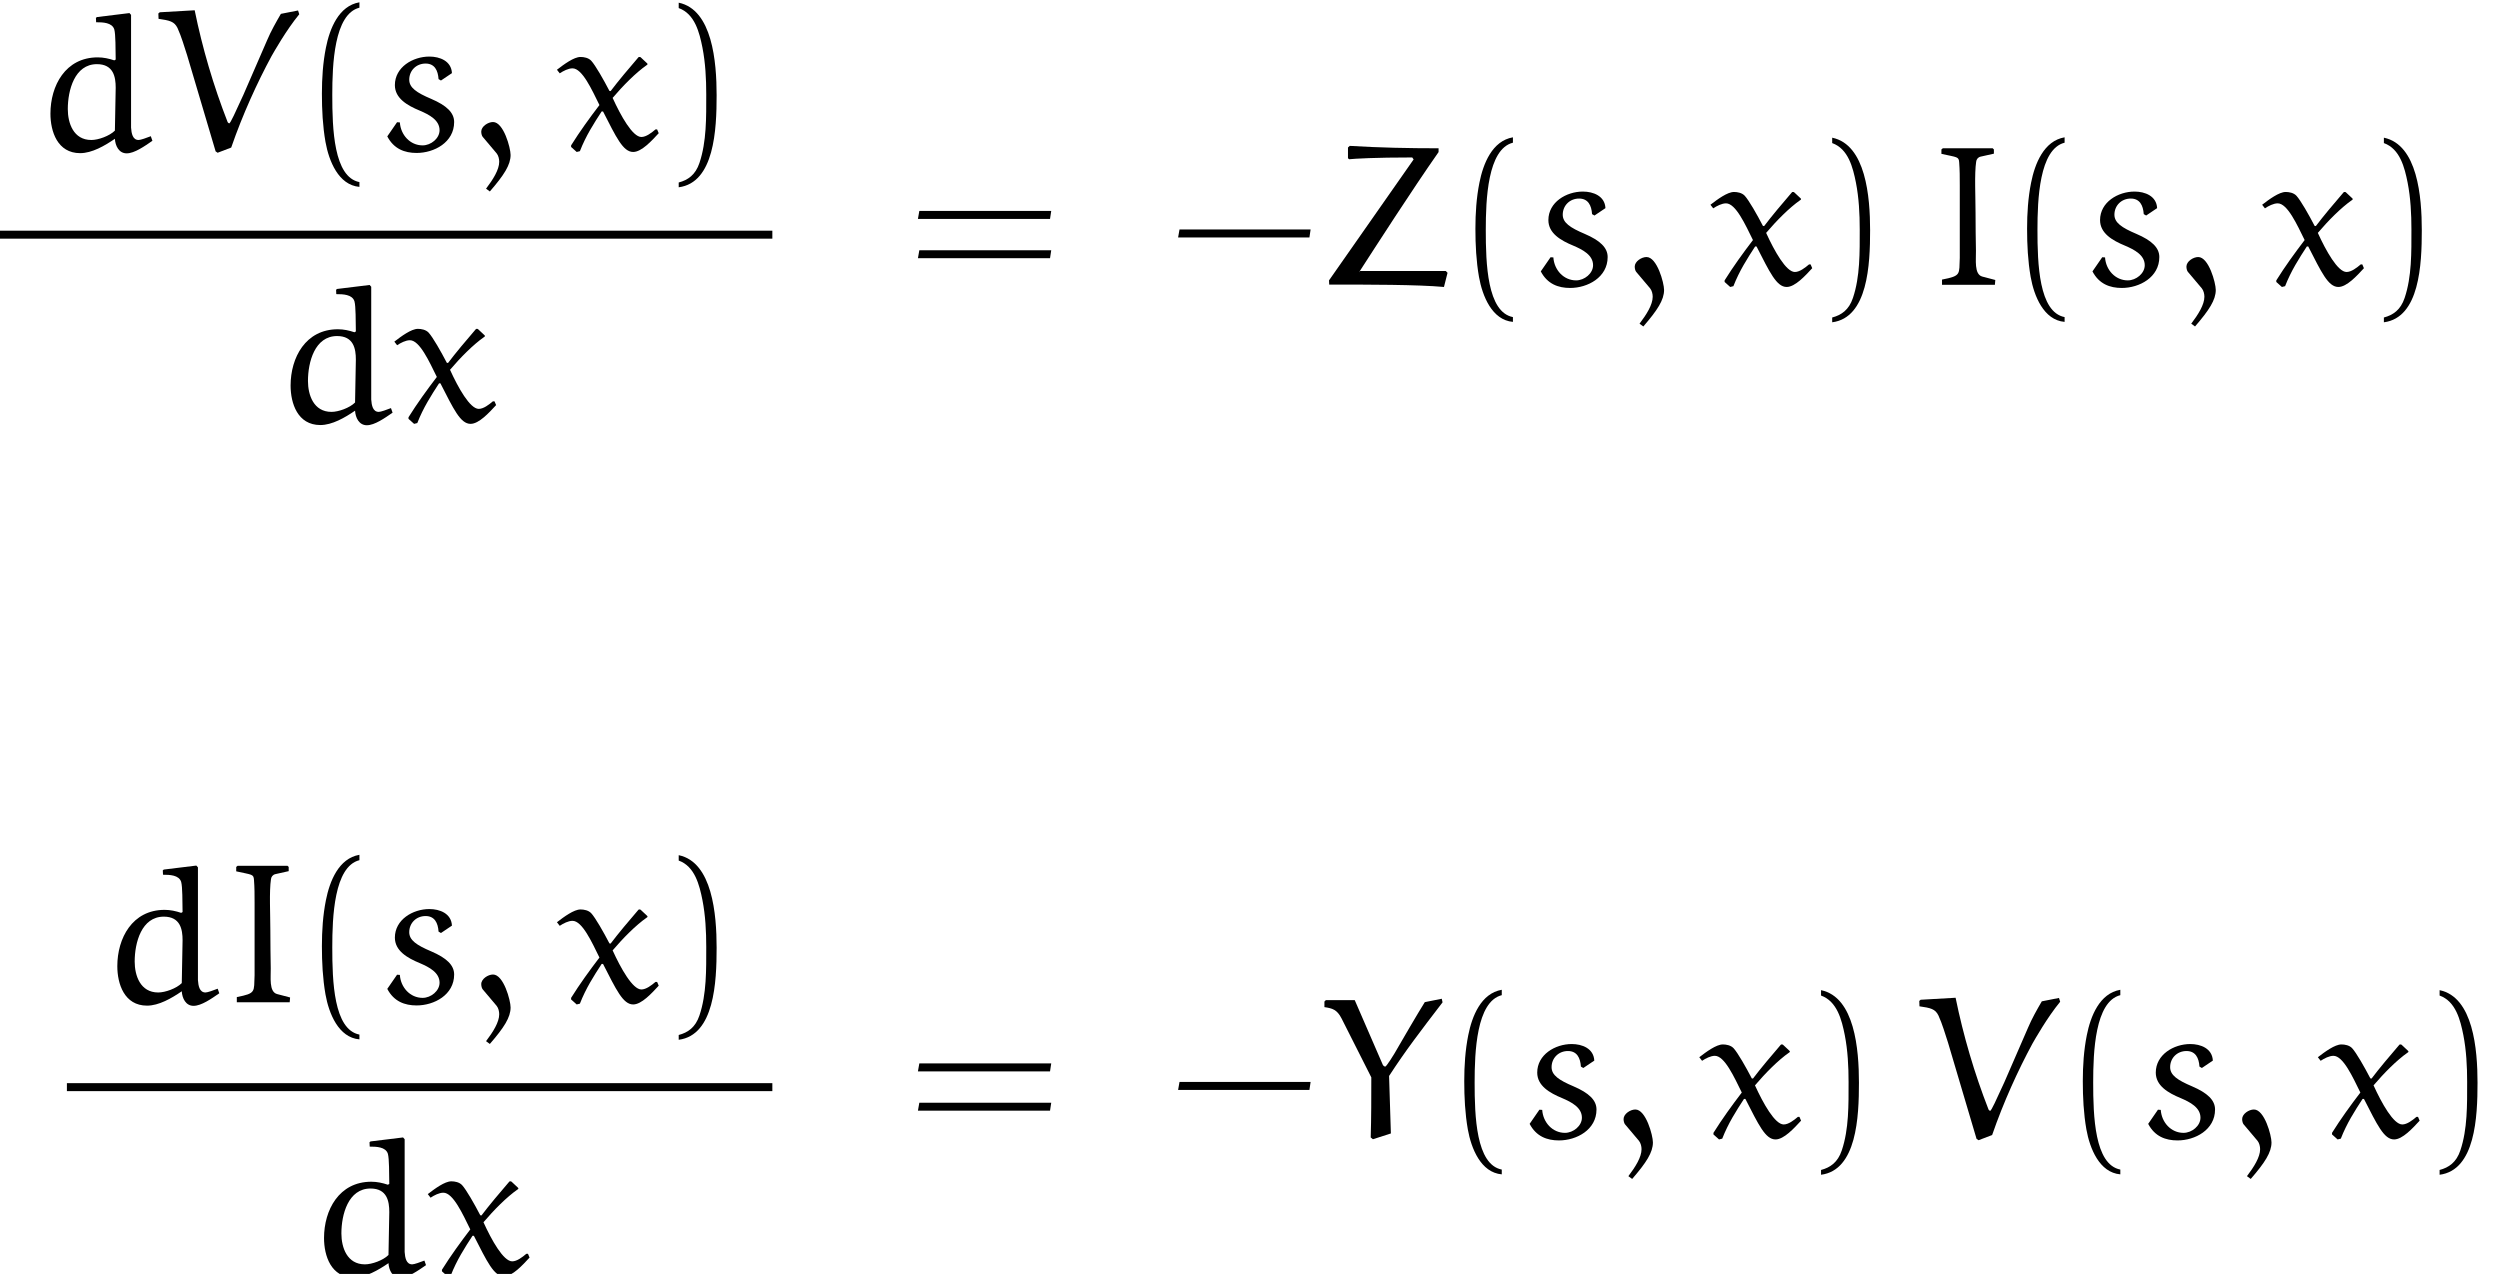 <?xml version='1.0' encoding='UTF-8'?>
<!-- This file was generated by dvisvgm 2.13.3 -->
<svg version='1.1' xmlns='http://www.w3.org/2000/svg' xmlns:xlink='http://www.w3.org/1999/xlink' width='124.811pt' height='63.6pt' viewBox='172.192 34.996 124.811 63.6'>
<defs>
<path id='g0-40' d='M2.999 1.624C1.714 1.375 1.644-1.046 1.644-2.73C1.644-4.234 1.733-6.765 2.999-7.083V-7.352C1.963-7.173 1.514-6.037 1.325-5.081C1.176-4.334 1.126-3.557 1.126-2.79C1.126-1.983 1.166-1.176 1.305-.379C1.474 .568 1.953 1.773 2.999 1.863V1.624Z'/>
<path id='g0-41' d='M.857-7.064C1.664-6.775 1.893-5.838 2.042-5.091C2.192-4.324 2.232-3.527 2.232-2.75C2.232-1.614 2.252-.399 1.893 .667C1.694 1.265 1.315 1.524 .857 1.644V1.883C2.64 1.654 2.75-1.006 2.75-2.71C2.75-4.374 2.54-6.984 .857-7.333V-7.064Z'/>
<path id='g0-45' d='M7.014-2.351L7.073-2.75H.528L.458-2.351H7.014Z'/>
<path id='g0-61' d='M7.133-3.278L7.193-3.676H.608L.538-3.278H7.133ZM7.133-1.315L7.193-1.714H.608L.538-1.315H7.133Z'/>
<path id='g1-59' d='M1.096 2.092C1.803 1.275 2.132 .767 2.132 .269C2.132-.08 1.783-1.375 1.255-1.375C1.006-1.375 .667-1.156 .667-.897C.667-.797 .697-.687 .737-.638L1.435 .189C1.524 .299 1.564 .468 1.564 .608C1.564 1.006 1.255 1.494 .907 1.953L1.096 2.092Z'/>
<path id='g1-73' d='M3.447 .01L3.467-.229C3.457-.229 3.029-.339 2.819-.399C2.401-.508 2.511-1.255 2.501-1.684C2.491-2.291 2.481-2.909 2.481-3.577C2.481-4.354 2.421-5.539 2.511-6.127C2.521-6.247 2.6-6.356 2.73-6.386L3.397-6.535V-6.745L3.337-6.804H.847L.777-6.745V-6.526C1.574-6.346 1.644-6.396 1.664-6.097C1.694-5.719 1.694-5.34 1.694-4.951V-1.335C1.654-.508 1.783-.438 .807-.249V.01H3.447Z'/>
<path id='g1-86' d='M6.346-6.775C6.097-6.346 5.848-5.908 5.659-5.46L4.473-2.73C4.065-1.843 3.836-1.325 3.766-1.305C3.746-1.315 3.706-1.335 3.686-1.375C2.979-3.188 2.431-5.051 2.042-6.954L.299-6.854L.229-6.795L.239-6.526C.797-6.446 1.026-6.396 1.186-6.067C1.385-5.629 1.514-5.171 1.664-4.712L3.088 .09L3.188 .159L3.866-.1C4.433-1.743 5.161-3.337 5.878-4.663C5.998-4.872 6.615-5.968 7.263-6.755L7.203-6.944L6.346-6.775Z'/>
<path id='g1-89' d='M2.57-2.979C2.57-1.983 2.57-.976 2.54 .02L2.65 .11L3.547-.179L3.457-3.049C4.284-4.324 5.021-5.28 6.127-6.725L6.087-6.904L5.24-6.735C4.882-6.167 4.045-4.722 3.965-4.583C3.666-4.045 3.318-3.517 3.268-3.517C3.208-3.517 3.158-3.577 3.148-3.597L1.743-6.834H.299L.229-6.765V-6.486C.628-6.426 .857-6.366 1.086-5.918L2.57-2.979Z'/>
<path id='g1-90' d='M5.928-6.615V-6.804C4.443-6.804 2.969-6.834 1.494-6.924L1.405-6.844V-6.306L1.465-6.257C1.733-6.286 2.75-6.346 4.613-6.346L4.682-6.247L.458-.209L.468 0C2.381 0 4.912 0 6.197 .12L6.376-.588L6.286-.677H2.012L1.953-.608C2.849-1.993 4.583-4.692 5.928-6.615Z'/>
<path id='g1-100' d='M3.128-6.575L3.138-6.356C3.467-6.356 3.935-6.346 4.045-5.998C4.115-5.738 4.105-5.021 4.115-4.493L4.045-4.453C3.776-4.543 3.507-4.603 3.218-4.603C1.604-4.603 .857-3.188 .857-1.793C.857-.907 1.205 .179 2.341 .179C2.929 .179 3.567-.189 4.075-.538C4.095-.189 4.274 .189 4.663 .189S5.559-.169 5.948-.438L5.868-.667C5.669-.588 5.36-.478 5.26-.478C4.961-.478 4.902-.807 4.882-1.096V-6.725L4.802-6.814L3.178-6.615L3.128-6.575ZM4.075-.946C3.806-.677 3.248-.478 2.899-.478C2.002-.478 1.724-1.325 1.724-2.022C1.724-2.959 2.062-4.264 3.178-4.264C4.005-4.264 4.115-3.626 4.115-3.088L4.075-.946Z'/>
<path id='g1-115' d='M3.746-3.816C3.716-4.423 3.138-4.643 2.62-4.643C1.793-4.643 .897-4.115 .897-3.218C.897-2.56 1.514-2.202 2.142-1.943C2.61-1.743 3.128-1.474 3.128-.966C3.128-.558 2.7-.209 2.281-.209C1.654-.209 1.186-.737 1.146-1.355L1.006-1.365L.518-.658C.847-.03 1.385 .169 1.983 .169C2.859 .169 3.856-.359 3.856-1.375C3.856-1.843 3.477-2.202 2.71-2.531C1.983-2.839 1.614-3.088 1.614-3.487C1.614-3.945 1.963-4.294 2.431-4.294C2.879-4.294 3.049-3.955 3.078-3.517L3.198-3.447L3.746-3.816Z'/>
<path id='g1-120' d='M4.204-4.603C4.184-4.623 4.164-4.623 4.144-4.623C4.115-4.623 4.095-4.623 4.085-4.603C3.646-4.095 3.059-3.397 2.7-2.919L2.64-2.929C2.351-3.487 1.943-4.204 1.733-4.433C1.594-4.583 1.365-4.623 1.196-4.623C.867-4.623 .369-4.254 .02-3.985L.159-3.806C.339-3.925 .588-4.055 .797-4.055C1.285-4.055 1.763-2.989 2.142-2.222C1.654-1.584 1.156-.897 .727-.209V-.13L1.006 .12L1.166 .08C1.465-.687 1.863-1.305 2.252-1.903H2.321C2.979-.618 3.318 .12 3.826 .12C4.244 .12 4.752-.438 5.101-.817L5.021-1.006H4.941C4.742-.837 4.473-.628 4.234-.628C3.796-.628 3.208-1.684 2.8-2.58C3.318-3.188 3.955-3.836 4.513-4.224C4.533-4.234 4.543-4.244 4.543-4.274C4.543-4.284 4.523-4.304 4.513-4.314L4.204-4.603Z'/>
</defs>
<g id='page1'>
<use x='173.853' y='42.463' xlink:href='#g1-100'/>
<use x='179.869' y='42.463' xlink:href='#g1-86'/>
<use x='187.137' y='42.463' xlink:href='#g0-40'/>
<use x='191.009' y='42.463' xlink:href='#g1-115'/>
<use x='195.551' y='42.463' xlink:href='#g1-59'/>
<use x='199.977' y='42.463' xlink:href='#g1-120'/>
<use x='205.219' y='42.463' xlink:href='#g0-41'/>
<rect x='172.192' y='46.513' height='.398' width='38.559'/>
<use x='185.843' y='56.037' xlink:href='#g1-100'/>
<use x='191.859' y='56.037' xlink:href='#g1-120'/>
<use x='217.481' y='49.203' xlink:href='#g0-61'/>
<use x='230.55' y='49.203' xlink:href='#g0-45'/>
<use x='238.084' y='49.203' xlink:href='#g1-90'/>
<use x='244.725' y='49.203' xlink:href='#g0-40'/>
<use x='248.597' y='49.203' xlink:href='#g1-115'/>
<use x='253.138' y='49.203' xlink:href='#g1-59'/>
<use x='257.565' y='49.203' xlink:href='#g1-120'/>
<use x='262.806' y='49.203' xlink:href='#g0-41'/>
<use x='268.339' y='49.203' xlink:href='#g1-73'/>
<use x='272.267' y='49.203' xlink:href='#g0-40'/>
<use x='276.139' y='49.203' xlink:href='#g1-115'/>
<use x='280.681' y='49.203' xlink:href='#g1-59'/>
<use x='285.108' y='49.203' xlink:href='#g1-120'/>
<use x='290.349' y='49.203' xlink:href='#g0-41'/>
<use x='177.192' y='85.023' xlink:href='#g1-100'/>
<use x='183.208' y='85.023' xlink:href='#g1-73'/>
<use x='187.137' y='85.023' xlink:href='#g0-40'/>
<use x='191.009' y='85.023' xlink:href='#g1-115'/>
<use x='195.551' y='85.023' xlink:href='#g1-59'/>
<use x='199.977' y='85.023' xlink:href='#g1-120'/>
<use x='205.219' y='85.023' xlink:href='#g0-41'/>
<rect x='175.532' y='89.072' height='.398' width='35.219'/>
<use x='187.512' y='98.596' xlink:href='#g1-100'/>
<use x='193.529' y='98.596' xlink:href='#g1-120'/>
<use x='217.481' y='91.762' xlink:href='#g0-61'/>
<use x='230.55' y='91.762' xlink:href='#g0-45'/>
<use x='238.084' y='91.762' xlink:href='#g1-89'/>
<use x='244.168' y='91.762' xlink:href='#g0-40'/>
<use x='248.04' y='91.762' xlink:href='#g1-115'/>
<use x='252.581' y='91.762' xlink:href='#g1-59'/>
<use x='257.008' y='91.762' xlink:href='#g1-120'/>
<use x='262.249' y='91.762' xlink:href='#g0-41'/>
<use x='267.782' y='91.762' xlink:href='#g1-86'/>
<use x='275.049' y='91.762' xlink:href='#g0-40'/>
<use x='278.921' y='91.762' xlink:href='#g1-115'/>
<use x='283.463' y='91.762' xlink:href='#g1-59'/>
<use x='287.89' y='91.762' xlink:href='#g1-120'/>
<use x='293.131' y='91.762' xlink:href='#g0-41'/>
</g>
</svg><!--Rendered by QuickLaTeX.com-->
